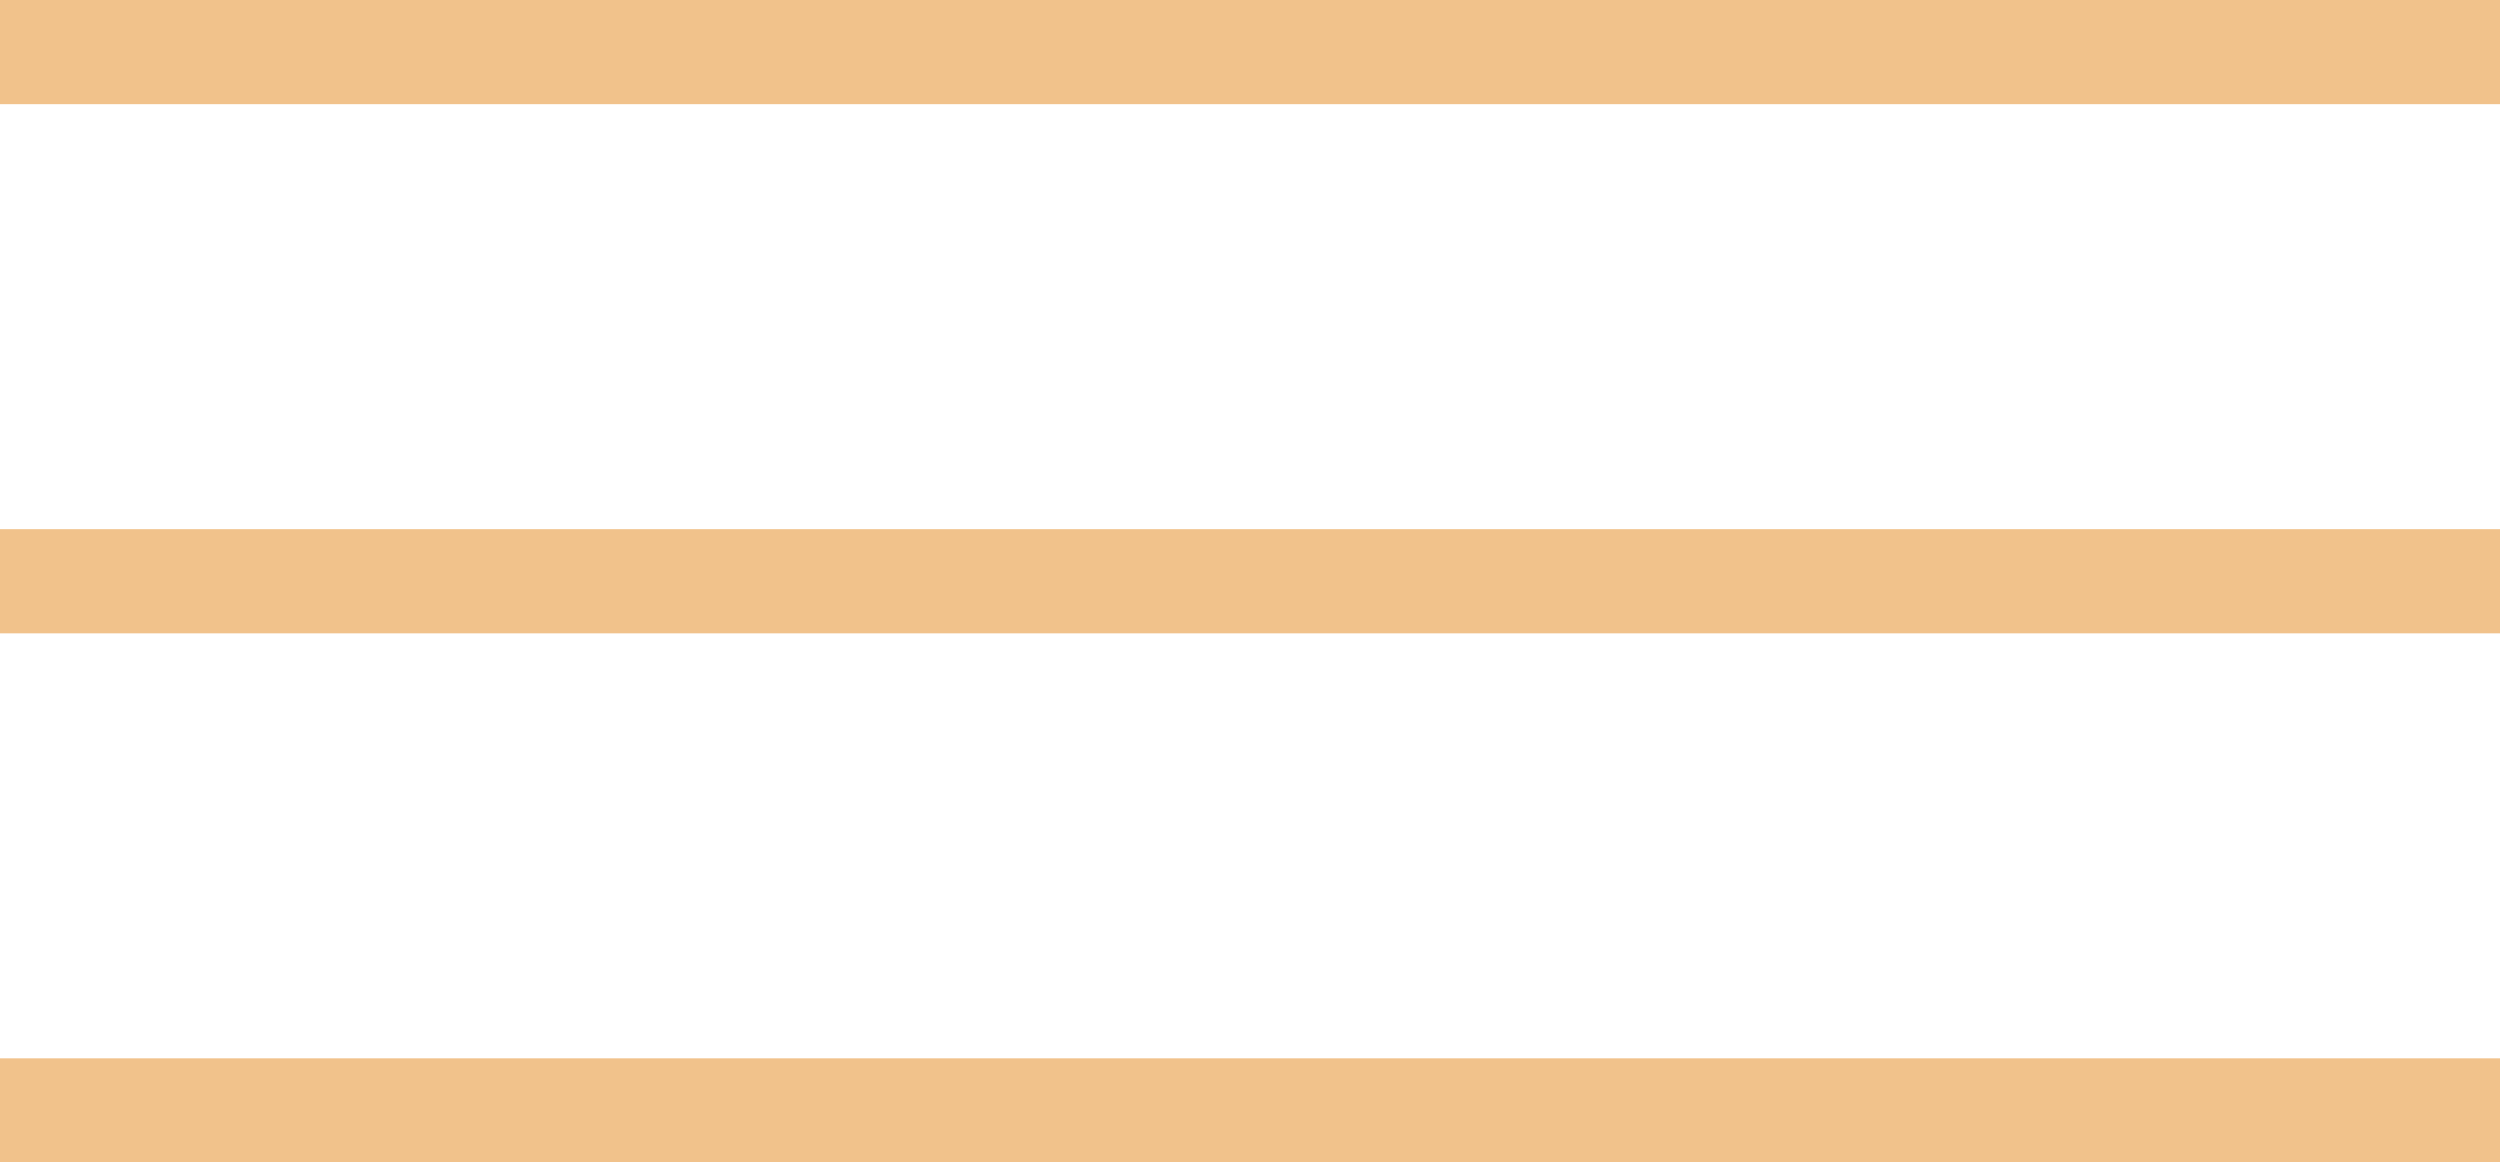 <svg id="Ebene_1" data-name="Ebene 1" xmlns="http://www.w3.org/2000/svg" viewBox="0 0 24 11.16">
  <defs>
    <style>
      .cls-1 {
        fill: #f1c28b;
        stroke-width: 0px;
      }
    </style>
  </defs>
  <rect class="cls-1" width="24" height="1"/>
  <rect class="cls-1" y="10.16" width="24" height="1"/>
  <rect class="cls-1" y="5.08" width="24" height="1"/>
</svg>
